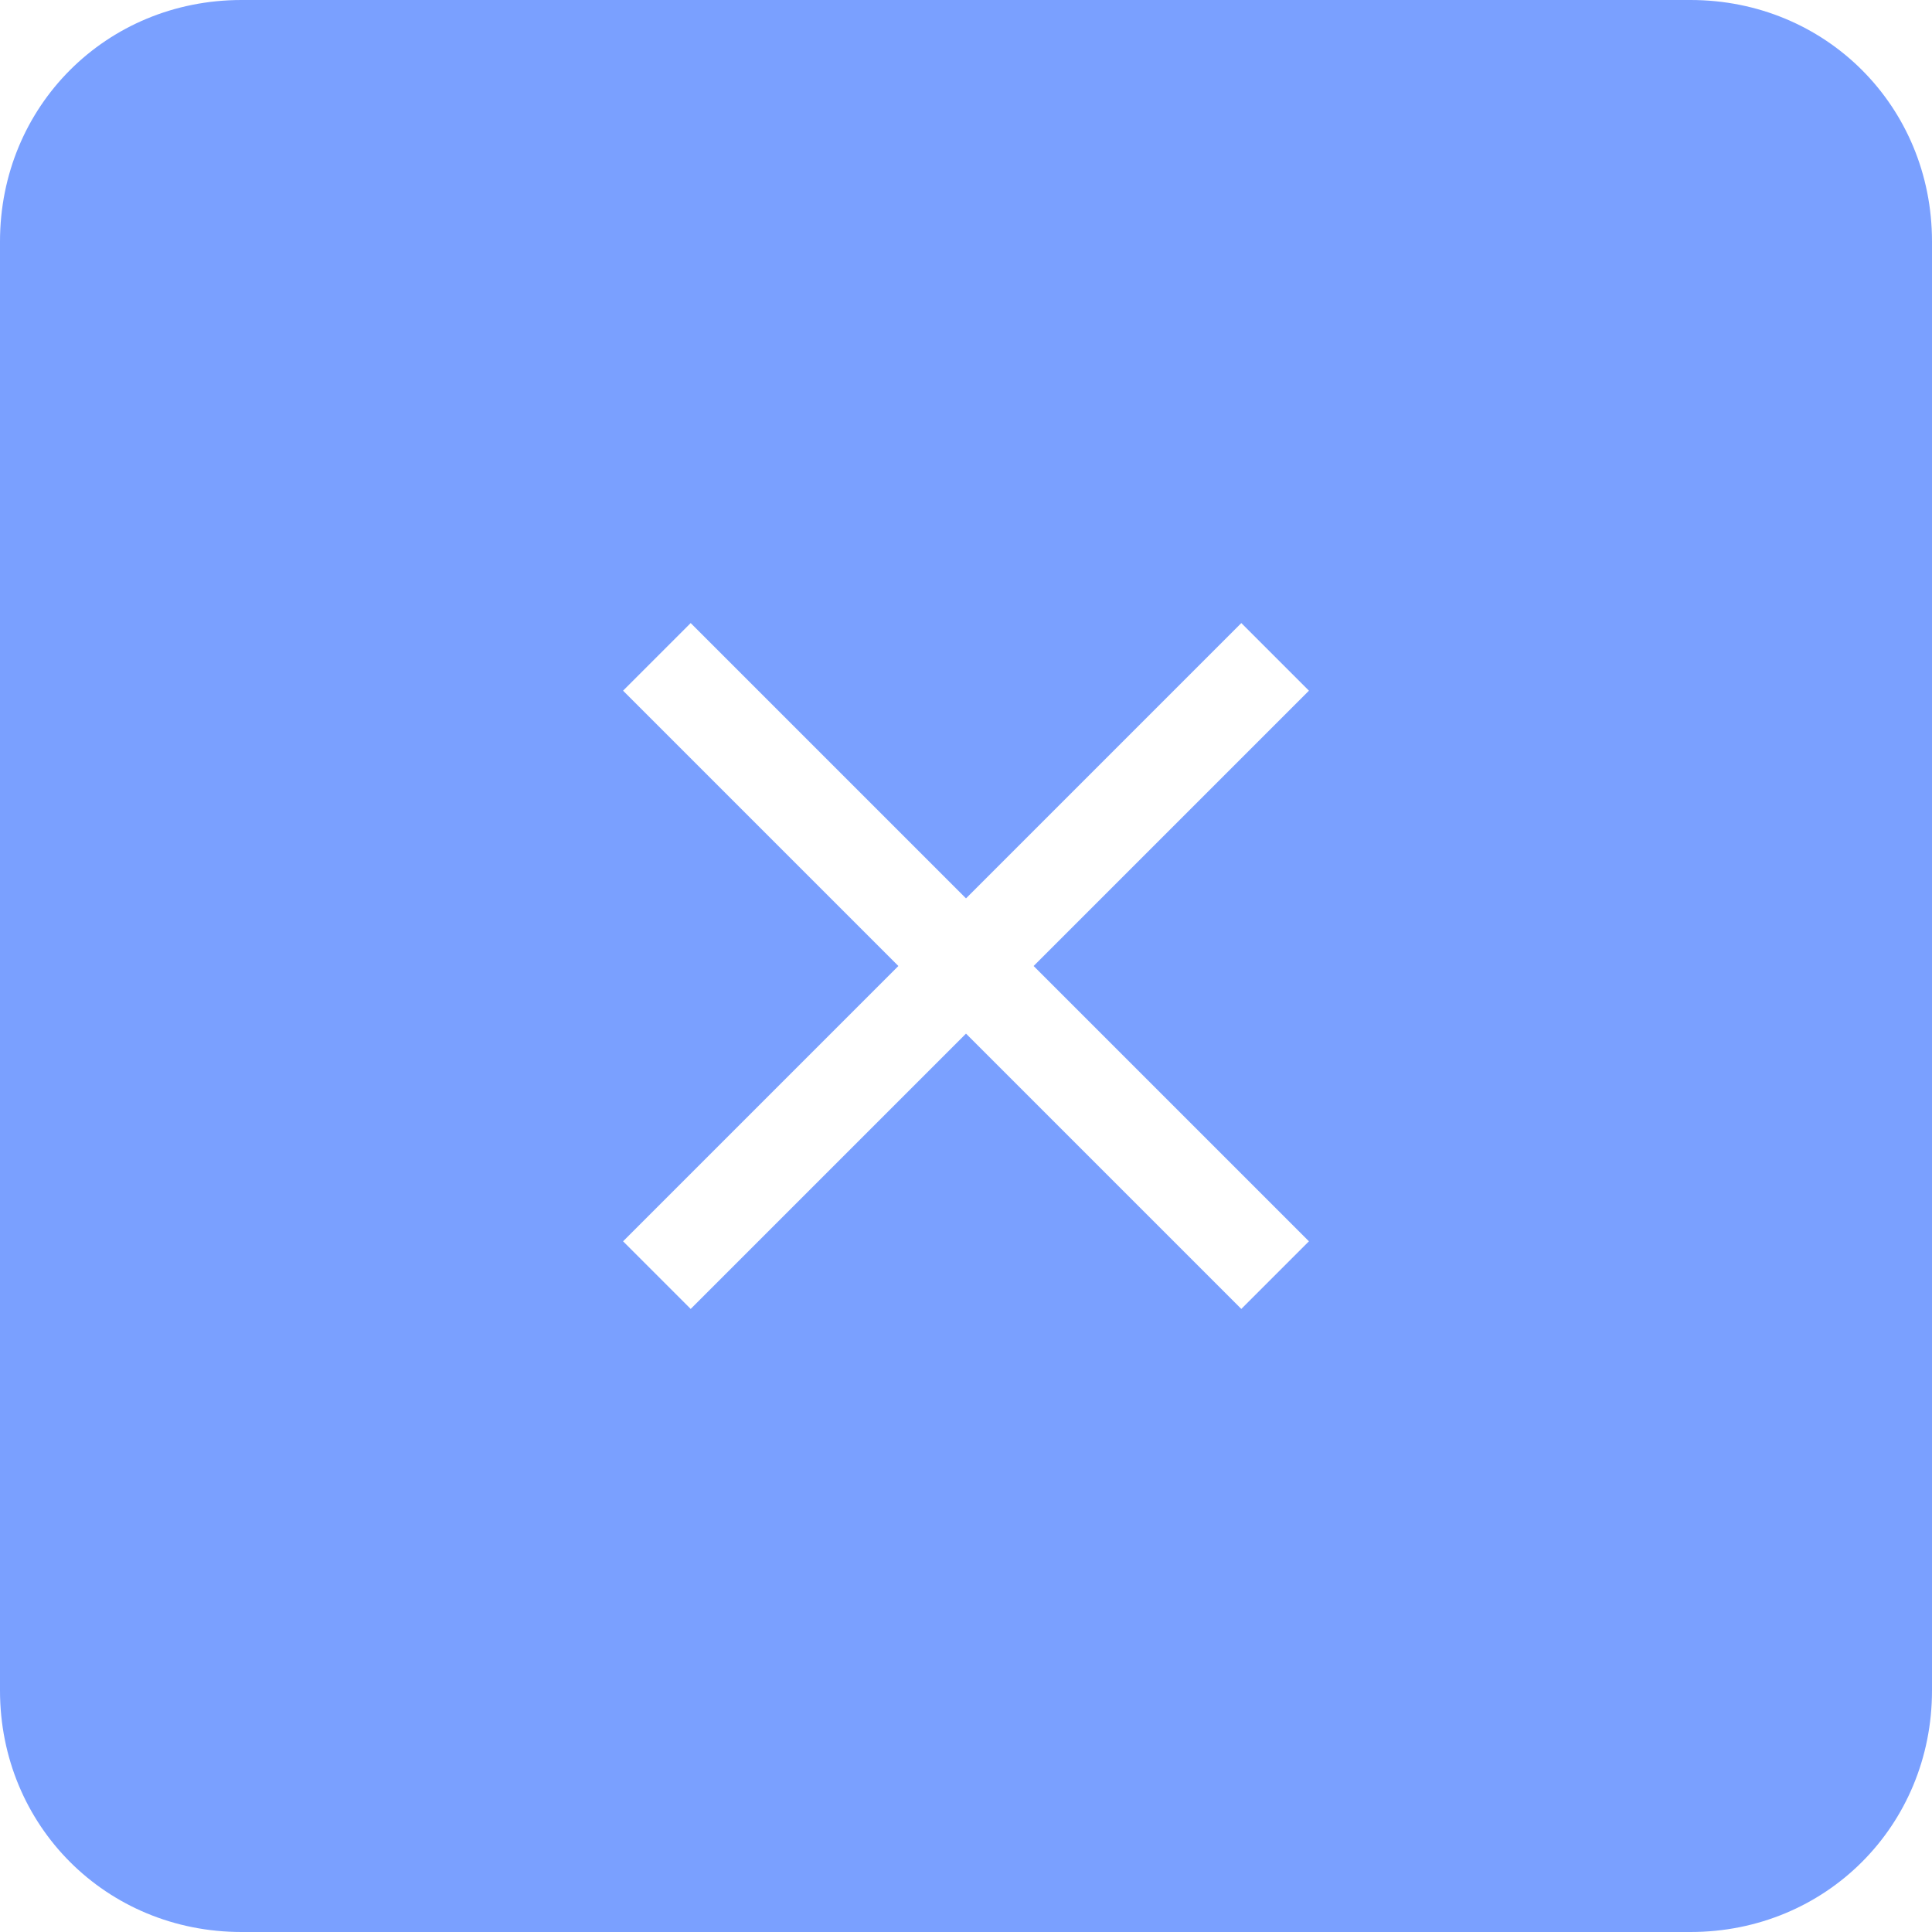 <svg height="40" style="enable-background:new 0 0 40 40;" viewBox="0 0 40 40" width="40" x="0px" xml:space="preserve" xmlns="http://www.w3.org/2000/svg" xmlns:xlink="http://www.w3.org/1999/xlink" y="0px">
<style type="text/css">
	.st0{fill:#7AA0FF;}
</style>
<g>
<path class="st0" d="M35,0H5C2.2,0,0,2.2,0,5v30c0,2.8,2.2,5,5,5h30c2.8,0,5-2.2,5-5V5C40,2.2,37.8,0,35,0z M27.1,25.7l-1.4,1.4
		L20,21.4l-5.7,5.7l-1.4-1.4l5.7-5.7l-5.7-5.7l1.4-1.4l5.7,5.7l5.7-5.7l1.4,1.4L21.4,20L27.1,25.7z"></path>
</g>
</svg>